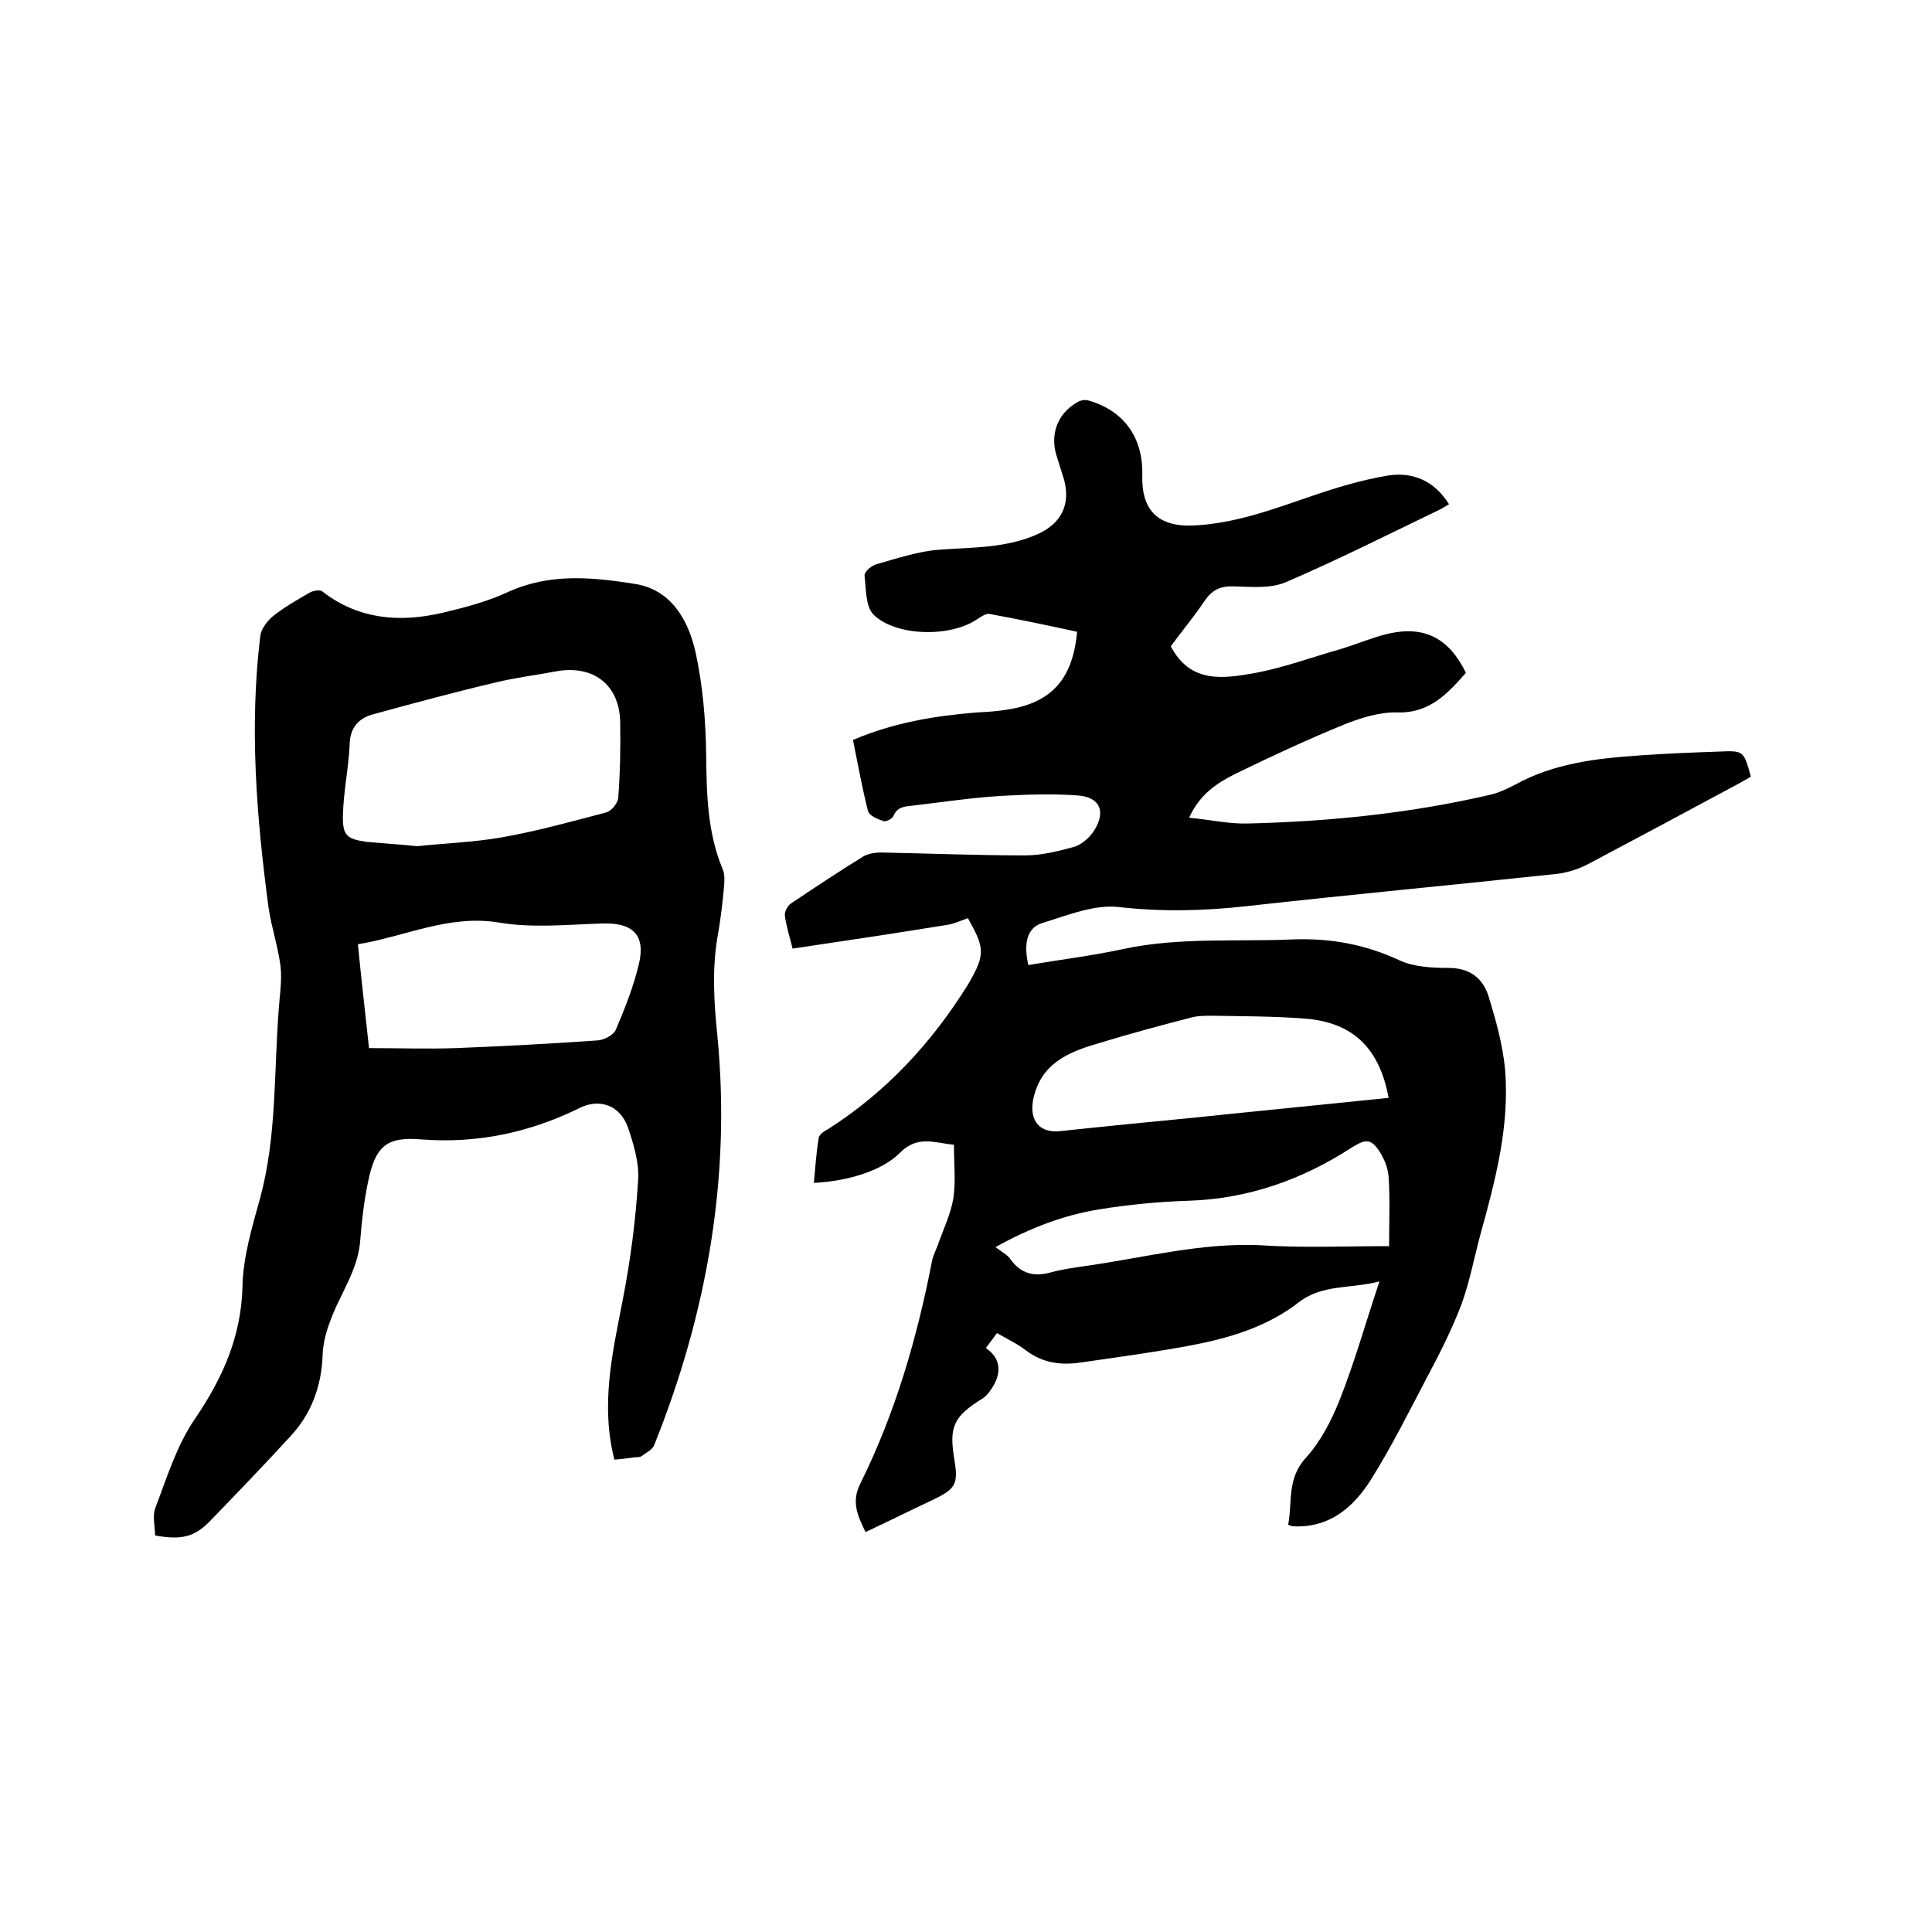 <svg enable-background="new 0 0 400 400" viewBox="0 0 400 400" xmlns="http://www.w3.org/2000/svg"><path d="m200.4 190.1c-1.5.5-2.9 1.2-4.4 1.4-10.5 1.7-21.1 3.3-31.9 4.9-.6-2.4-1.3-4.6-1.6-6.8-.1-.8.5-2 1.2-2.5 4.9-3.3 9.9-6.6 14.9-9.7 1.1-.7 2.6-.9 3.9-.9 9.9.2 19.9.6 29.8.6 3.4 0 6.9-.9 10.2-1.8 1.5-.5 3.1-1.9 4-3.3 2.5-3.9 1.3-6.9-3.2-7.3-5.4-.4-11-.2-16.4.1-6 .4-12 1.3-18 2-1.6.2-3.1.2-3.9 2.1-.2.6-1.6 1.3-2.1 1.1-1.2-.4-2.9-1.1-3.2-2.1-1.2-4.8-2.1-9.7-3.1-14.7 8.4-3.6 17-5 25.7-5.7 1.9-.1 3.8-.2 5.7-.5 9.5-1.3 14.1-6.2 15-16.2-6-1.3-12.1-2.6-18.2-3.7-.7-.1-1.7.6-2.5 1.1-5.5 3.8-16.9 3.6-21.5-1-1.6-1.7-1.5-5.3-1.8-8-.1-.8 1.4-2.1 2.5-2.4 4.3-1.2 8.7-2.7 13.1-3 6.9-.5 13.7-.3 20.2-3.2 4.9-2.2 6.9-6.1 5.5-11.3-.5-1.7-1.1-3.4-1.6-5.1-1.3-4.4.3-8.6 4.3-10.9.6-.4 1.6-.6 2.3-.4 7.4 2.1 11.4 7.7 11.2 15.5-.2 7.3 3.3 10.7 10.6 10.4 8.5-.4 16.3-3.3 24.2-6 5.2-1.8 10.5-3.4 15.8-4.3 5.2-.9 9.8.9 12.9 5.9-.7.4-1.3.8-1.9 1.1-10.6 5.1-21.1 10.4-31.8 15-3.2 1.4-7.2 1-10.9.9-2.8-.1-4.5.8-6 3-2.2 3.3-4.8 6.4-7 9.4 4 7.7 10.8 6.7 17.1 5.6 6.1-1.1 12-3.3 18-5 3.3-1 6.6-2.4 9.9-3.2 7.5-1.7 12.6.9 16.1 8.1-3.8 4.3-7.5 8.4-14.2 8.2-3.6-.1-7.5 1.1-11 2.5-7.6 3.1-15.1 6.6-22.5 10.2-3.8 1.9-7.4 4.2-9.6 9.1 4.3.4 8.2 1.3 12.1 1.2 16.8-.4 33.6-2.1 50-5.9 1.9-.4 3.8-1.3 5.5-2.2 8-4.4 16.9-5.4 25.7-6 5.5-.4 11-.6 16.5-.8 5-.2 5-.2 6.5 5.2-1 .6-2.1 1.2-3.2 1.8-10.2 5.5-20.3 10.9-30.5 16.3-1.9 1-4.1 1.7-6.2 2-21.5 2.3-42.9 4.3-64.4 6.7-8.9 1-17.6 1.2-26.5.2-5.1-.6-10.7 1.7-15.9 3.3-3.2 1-3.9 4.2-2.9 8.7 6.5-1.1 13.1-1.9 19.6-3.3 11.6-2.5 23.4-1.5 35.1-2 7.8-.3 15 1 22.1 4.3 3 1.4 6.8 1.6 10.2 1.6 4.4 0 7.1 2.1 8.3 5.9 1.5 4.9 2.9 9.9 3.4 15 1 11.8-2 23.1-5.1 34.3-1.3 4.8-2.2 9.7-3.9 14.4-1.9 5-4.3 9.8-6.8 14.5-3.9 7.4-7.6 14.9-12 21.9-3.6 5.7-8.6 10-16.1 9.6-.2 0-.4-.1-1-.3.9-4.6-.3-9.5 3.6-13.8 3.1-3.4 5.3-7.7 7-11.9 3.1-7.8 5.4-16 8.3-24.7-6.1 1.6-11.8.5-16.8 4.4-6.6 5.1-14.5 7.4-22.5 8.9-7.5 1.4-15 2.4-22.6 3.5-4.1.6-7.9.1-11.4-2.6-1.7-1.3-3.8-2.3-5.9-3.5-.7 1-1.4 1.9-2.3 3.1 2.8 1.9 3.3 4.5 1.8 7.4-.6 1.1-1.4 2.3-2.4 3-6 3.7-7.1 5.8-5.9 12.7.8 5 .3 6-4.2 8.2-4.7 2.2-9.3 4.5-14.2 6.8-1.6-3.3-3-6.2-1.1-10 7.3-14.7 11.8-30.3 14.9-46.3.3-1.3 1-2.5 1.4-3.8 1.1-3 2.5-6 3-9.1.5-3.5.1-7.1.1-11-3.8-.3-7.5-2.1-11.2 1.7-3.9 3.9-11.3 5.9-17.8 6.2.3-3.1.5-6.3 1-9.3.1-.7 1.1-1.4 1.9-1.8 12.1-7.7 21.6-18 29.1-30.1 3.6-6.2 3.3-7.5-.1-13.6zm87.1 37.2c-1.9-10.3-7.4-15.6-17.2-16.4-6.4-.5-12.9-.5-19.3-.6-1.4 0-2.8 0-4.1.3-6.6 1.7-13.3 3.5-19.8 5.5-6.1 1.8-11.7 4.2-13.2 11.6-.8 4.3 1.3 6.9 5.5 6.5 9.3-1 18.5-1.9 27.8-2.8 13.4-1.4 26.8-2.7 40.3-4.1zm.1 30.7c0-5 .2-9.7-.1-14.3-.1-1.7-.8-3.5-1.7-5-1.8-2.9-2.9-3-5.8-1.2-10.3 6.7-21.5 10.7-33.9 11.1-6.2.2-12.5.8-18.6 1.8-7.3 1.2-14.2 3.8-21.4 7.8 1.3 1 2.5 1.6 3.1 2.5 2.2 3.1 5 3.7 8.5 2.7 2.5-.7 5.2-1 7.8-1.4 11.7-1.7 23.2-4.7 35.2-4.2 8.8.6 17.7.2 26.9.2z"/><path d="m127.2 302.2c-2.9-11.4-.4-22.1 1.7-32.9 1.6-8.2 2.7-16.5 3.2-24.8.3-3.6-.9-7.6-2.1-11.1-1.6-4.5-5.8-6.1-10-4-10.4 5.1-21.2 7.4-32.8 6.5-7.3-.6-9.5 1.5-11 8.8-.8 3.9-1.3 7.9-1.6 11.9-.4 6.4-4.3 11.4-6.3 17.1-.8 2.1-1.4 4.4-1.5 6.7-.2 6.5-2.3 12.3-6.7 17-5.4 5.9-11 11.7-16.6 17.5-3.2 3.3-5.9 4-11.4 3 0-1.9-.6-4.1.1-5.8 2.4-6.3 4.4-12.9 8.2-18.4 5.7-8.4 9.5-16.9 9.8-27.2.1-6.2 2-12.5 3.7-18.6 3.4-12.7 2.8-25.8 3.8-38.8.2-3 .7-6 .4-8.9-.5-4.1-1.9-8.2-2.5-12.3-2.5-18.7-4-37.5-1.7-56.3.2-1.5 1.5-3.1 2.7-4.1 2.3-1.8 4.9-3.3 7.5-4.8.7-.4 2.2-.7 2.7-.2 7.5 5.8 16 6.4 24.7 4.4 4.6-1.1 9.3-2.3 13.6-4.3 8.7-4 17.6-3.1 26.4-1.7 7.5 1.2 11 7.5 12.5 14.1 1.5 6.9 2.1 14 2.2 21 .1 8.2.2 16.2 3.4 23.9.5 1.1.4 2.5.3 3.7-.3 3.4-.7 6.7-1.3 10.1-1.2 6.8-.8 13.6-.1 20.5 2.9 29.4-2.1 57.7-13.1 85.1-.4.9-1.7 1.5-2.6 2.2-.3.2-.8.2-1.2.2-1.6.2-2.9.4-4.4.5zm-40.8-127c5.5-.6 11.5-.8 17.3-1.8 7.4-1.3 14.6-3.3 21.8-5.2 1.1-.3 2.4-1.9 2.5-3 .4-5.3.5-10.6.4-15.8-.2-7.7-5.6-11.8-13.3-10.4-4.2.8-8.4 1.3-12.5 2.3-8.5 2-17 4.3-25.4 6.6-2.9.8-4.7 2.7-4.8 6.1-.2 4.9-1.3 9.9-1.4 14.8-.1 4.2.8 4.9 4.9 5.5 3.3.3 6.7.5 10.5.9zm-10 41.8c6.2 0 12.1.2 18 0 9.8-.4 19.6-.9 29.4-1.6 1.3-.1 3.2-1.1 3.7-2.2 1.9-4.5 3.7-9 4.8-13.7 1.4-6-1.4-8.5-7.5-8.3-7.2.2-14.5 1-21.5-.2-10.4-1.7-19.4 2.9-29.2 4.5.7 7.2 1.5 14 2.3 21.5z"/></svg>